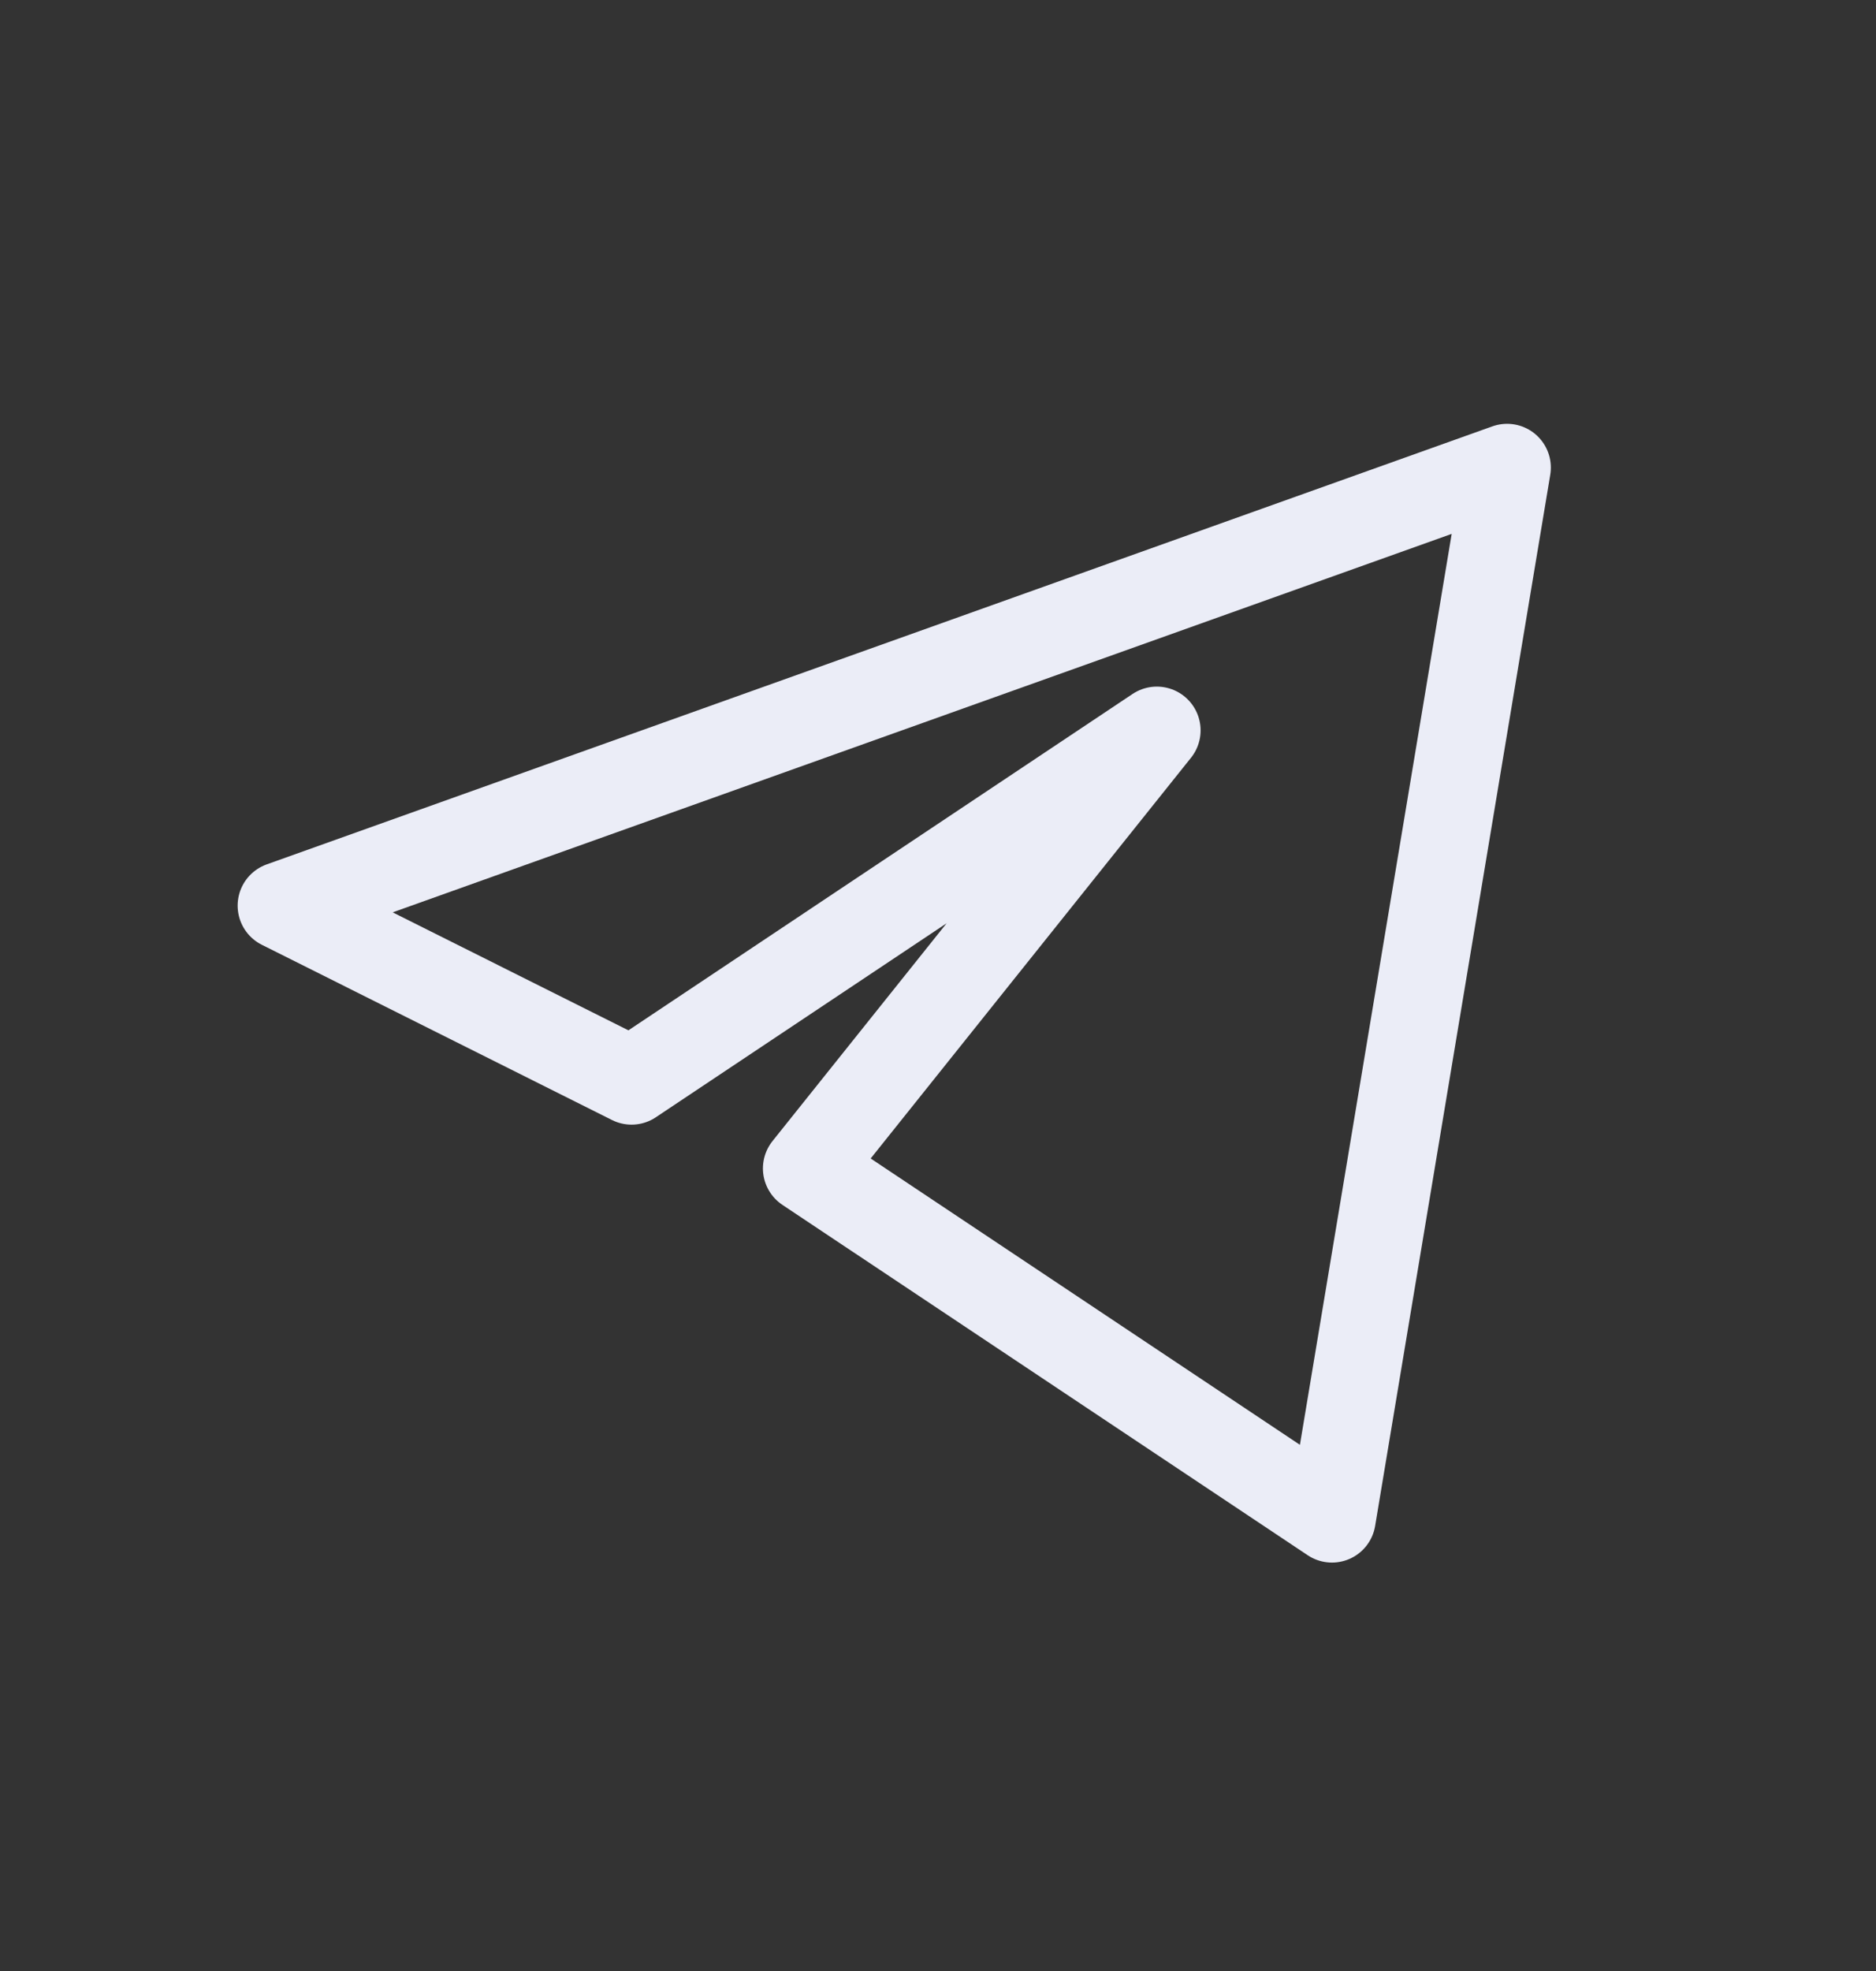 <svg width="20" height="21" viewBox="0 0 20 21" fill="none" xmlns="http://www.w3.org/2000/svg">
<rect x="0" y="0" width="20" height="21" fill="#333333" stroke="none"/>
<path d="M16.067 4.982L3 9.649L6.733 11.516L12.333 7.782L8.6 12.449L14.2 16.182L16.067 4.982Z" stroke="#EBEDF7" stroke-width="0.933" stroke-linejoin="round"/>
</svg>
